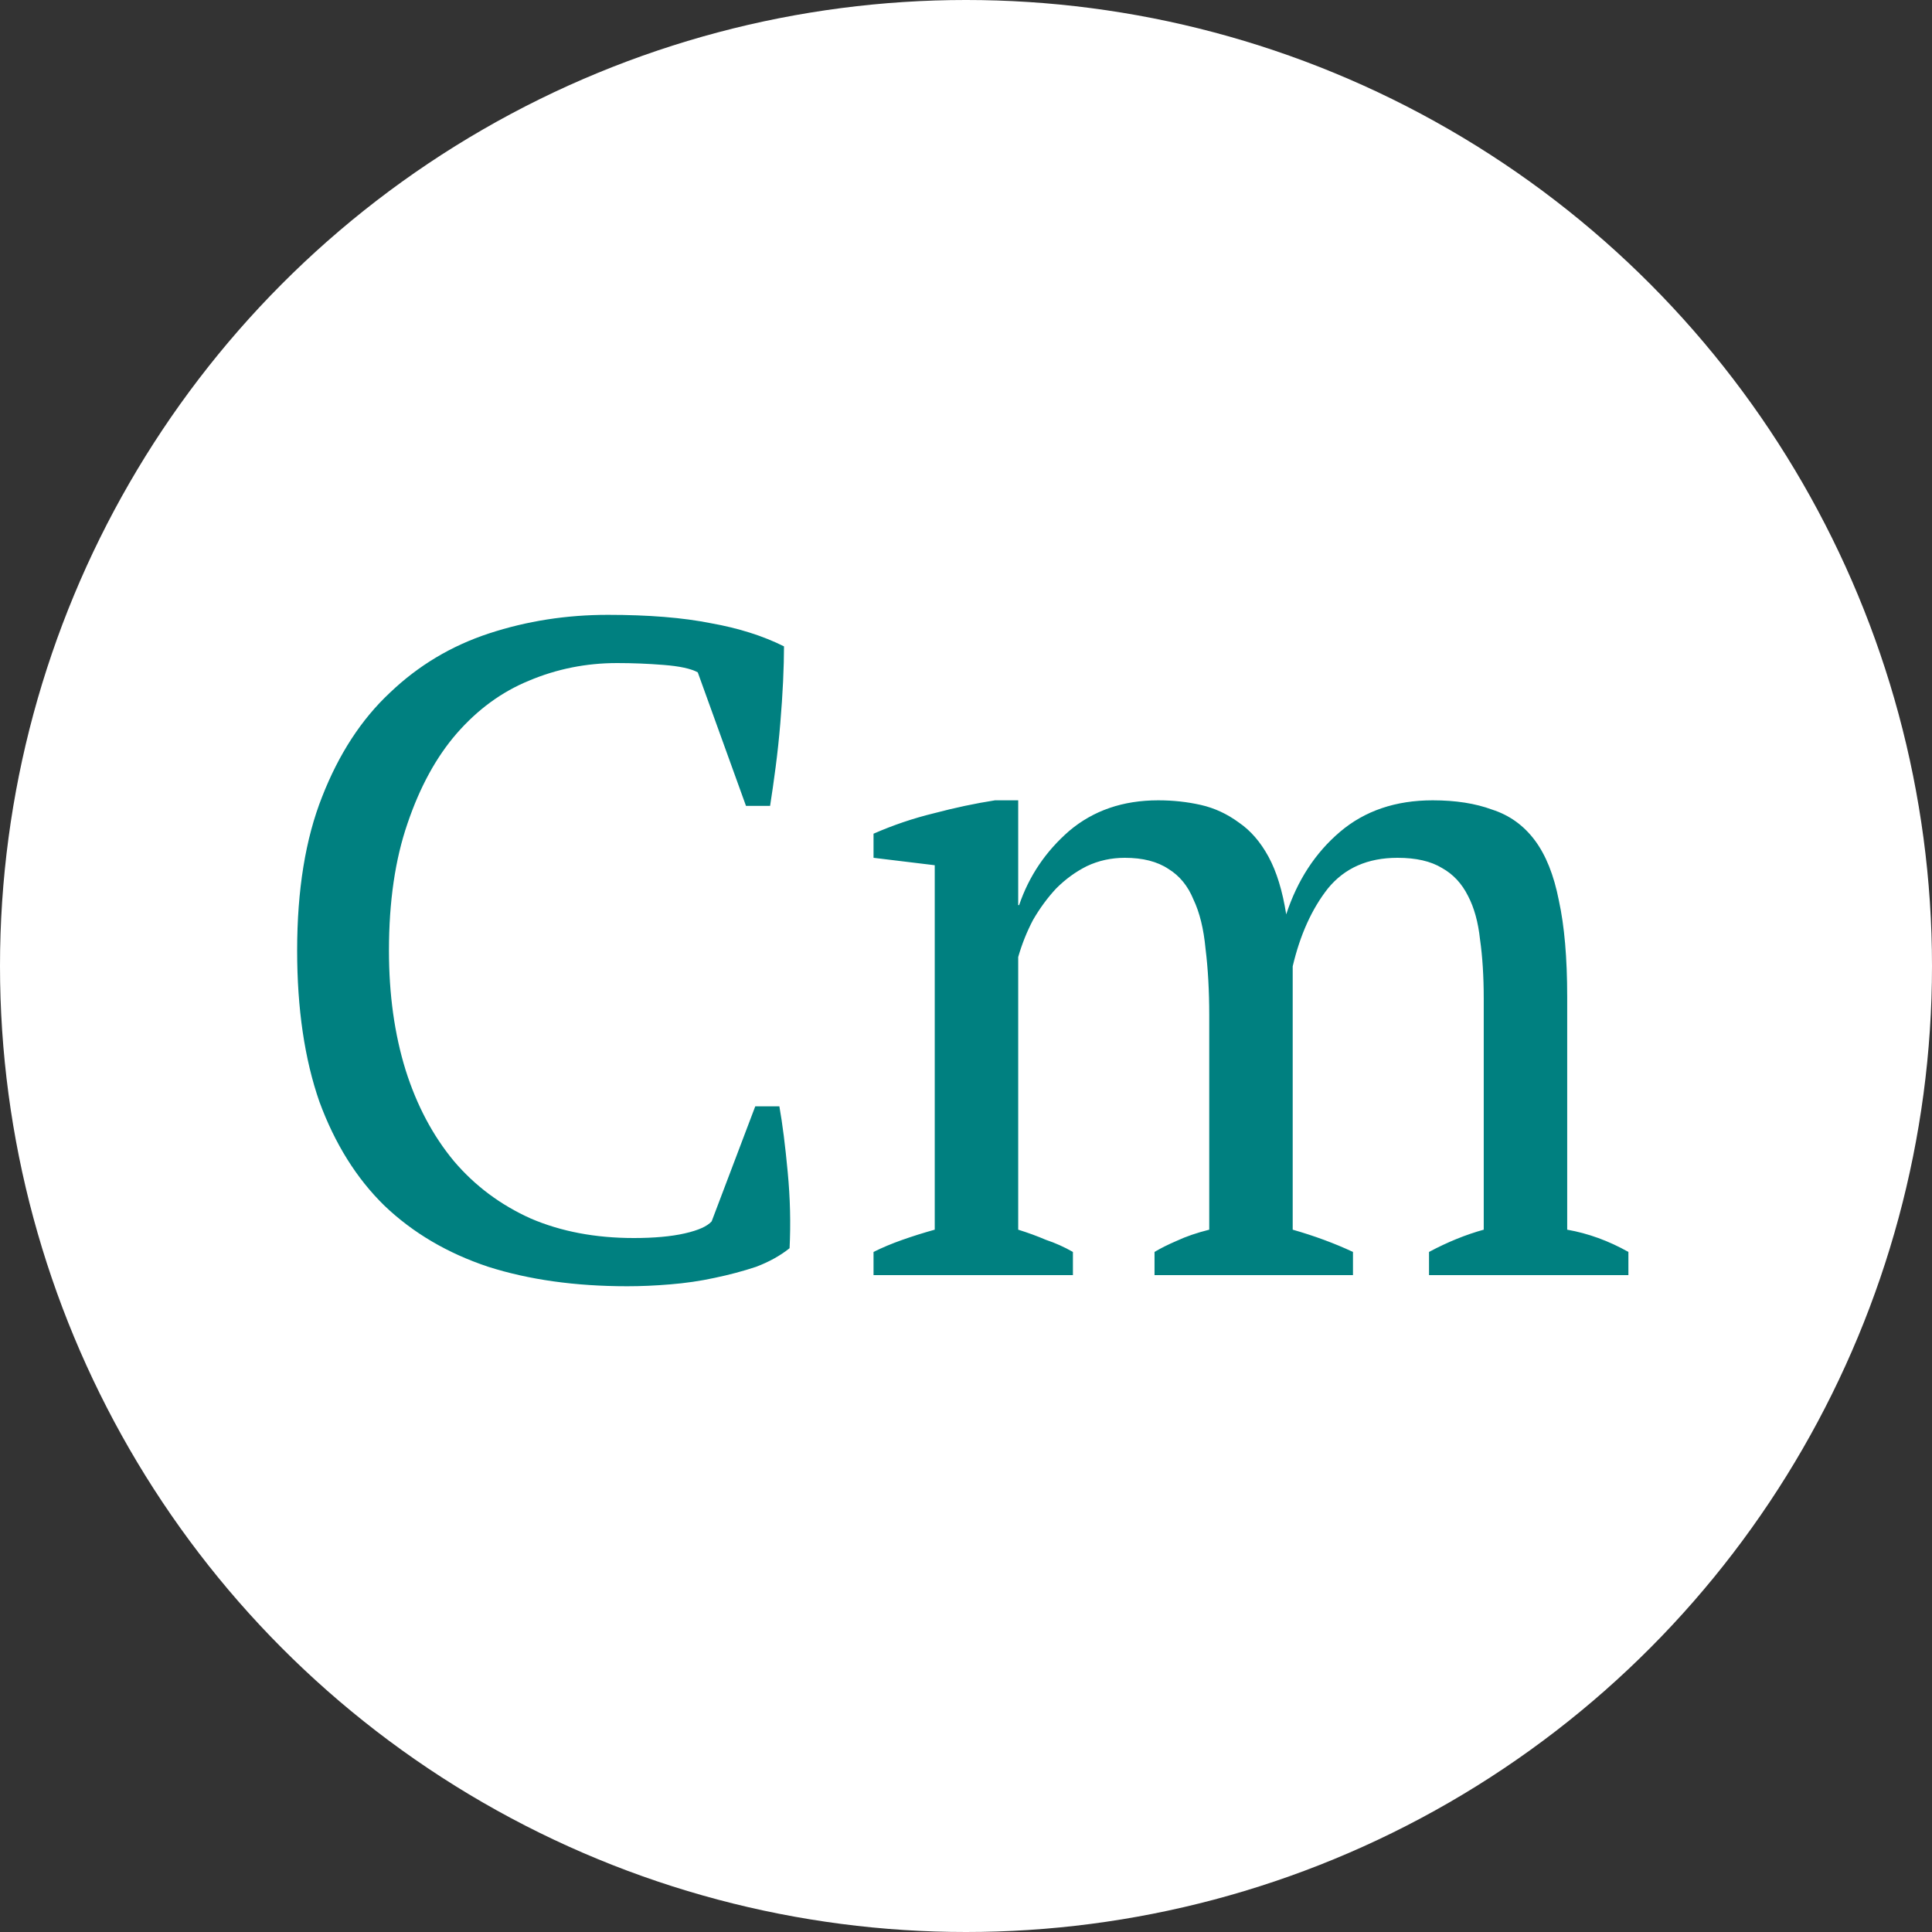 <svg width="50" height="50" viewBox="0 0 50 50" fill="none" xmlns="http://www.w3.org/2000/svg">
<rect x="0" y="0" width="50" height="50" fill="#333333" stroke="none"/>
<circle cx="25" cy="25" r="25" fill="white"/>
<path d="M19.546 28.632H20.17C20.25 29.08 20.322 29.648 20.386 30.336C20.45 31.008 20.466 31.664 20.434 32.304C20.194 32.496 19.906 32.656 19.57 32.784C19.234 32.896 18.874 32.992 18.49 33.072C18.122 33.152 17.738 33.208 17.338 33.24C16.954 33.272 16.586 33.288 16.234 33.288C14.89 33.288 13.69 33.12 12.634 32.784C11.578 32.432 10.682 31.904 9.946 31.2C9.226 30.496 8.666 29.6 8.266 28.512C7.882 27.408 7.69 26.104 7.69 24.6C7.69 23.032 7.906 21.704 8.338 20.616C8.77 19.512 9.354 18.616 10.09 17.928C10.826 17.224 11.682 16.712 12.658 16.392C13.634 16.072 14.658 15.912 15.73 15.912C16.786 15.912 17.674 15.984 18.394 16.128C19.114 16.256 19.746 16.456 20.29 16.728C20.29 16.984 20.282 17.288 20.266 17.64C20.25 17.976 20.226 18.336 20.194 18.72C20.162 19.104 20.122 19.48 20.074 19.848C20.026 20.216 19.978 20.552 19.93 20.856H19.306L18.058 17.4C17.882 17.304 17.586 17.24 17.17 17.208C16.77 17.176 16.37 17.16 15.97 17.16C15.17 17.16 14.41 17.312 13.69 17.616C12.986 17.904 12.362 18.36 11.818 18.984C11.29 19.592 10.866 20.368 10.546 21.312C10.226 22.24 10.066 23.336 10.066 24.6C10.066 25.736 10.21 26.768 10.498 27.696C10.786 28.608 11.202 29.392 11.746 30.048C12.29 30.688 12.954 31.184 13.738 31.536C14.522 31.872 15.41 32.04 16.402 32.04C16.93 32.04 17.37 32 17.722 31.92C18.074 31.84 18.306 31.736 18.418 31.608L19.546 28.632ZM35.015 33H29.879V32.4C30.039 32.304 30.231 32.208 30.455 32.112C30.695 32 30.975 31.904 31.295 31.824V26.28C31.295 25.64 31.263 25.064 31.199 24.552C31.151 24.04 31.047 23.616 30.887 23.28C30.743 22.928 30.527 22.664 30.239 22.488C29.951 22.296 29.575 22.2 29.111 22.2C28.759 22.2 28.431 22.272 28.127 22.416C27.839 22.56 27.575 22.752 27.335 22.992C27.111 23.232 26.911 23.504 26.735 23.808C26.575 24.112 26.447 24.432 26.351 24.768V31.824C26.607 31.904 26.847 31.992 27.071 32.088C27.311 32.168 27.543 32.272 27.767 32.4V33H22.607V32.4C22.831 32.288 23.079 32.184 23.351 32.088C23.623 31.992 23.903 31.904 24.191 31.824V22.392L22.607 22.2V21.576C23.119 21.352 23.639 21.176 24.167 21.048C24.711 20.904 25.239 20.792 25.751 20.712H26.351V23.424H26.375C26.631 22.672 27.063 22.032 27.671 21.504C28.295 20.976 29.063 20.712 29.975 20.712C30.359 20.712 30.727 20.752 31.079 20.832C31.431 20.912 31.759 21.064 32.063 21.288C32.367 21.496 32.623 21.792 32.831 22.176C33.039 22.56 33.191 23.056 33.287 23.664C33.575 22.784 34.039 22.072 34.679 21.528C35.319 20.984 36.119 20.712 37.079 20.712C37.671 20.712 38.183 20.792 38.615 20.952C39.063 21.096 39.431 21.36 39.719 21.744C40.007 22.128 40.215 22.648 40.343 23.304C40.487 23.96 40.559 24.792 40.559 25.8V31.824C41.103 31.92 41.631 32.112 42.143 32.4V33H36.983V32.4C37.463 32.144 37.935 31.952 38.399 31.824V25.848C38.399 25.272 38.367 24.76 38.303 24.312C38.255 23.864 38.151 23.488 37.991 23.184C37.831 22.864 37.607 22.624 37.319 22.464C37.031 22.288 36.647 22.2 36.167 22.2C35.399 22.2 34.799 22.464 34.367 22.992C33.951 23.52 33.647 24.192 33.455 25.008V31.824C34.015 31.984 34.535 32.176 35.015 32.4V33Z" fill="#008080"/>
</svg>
